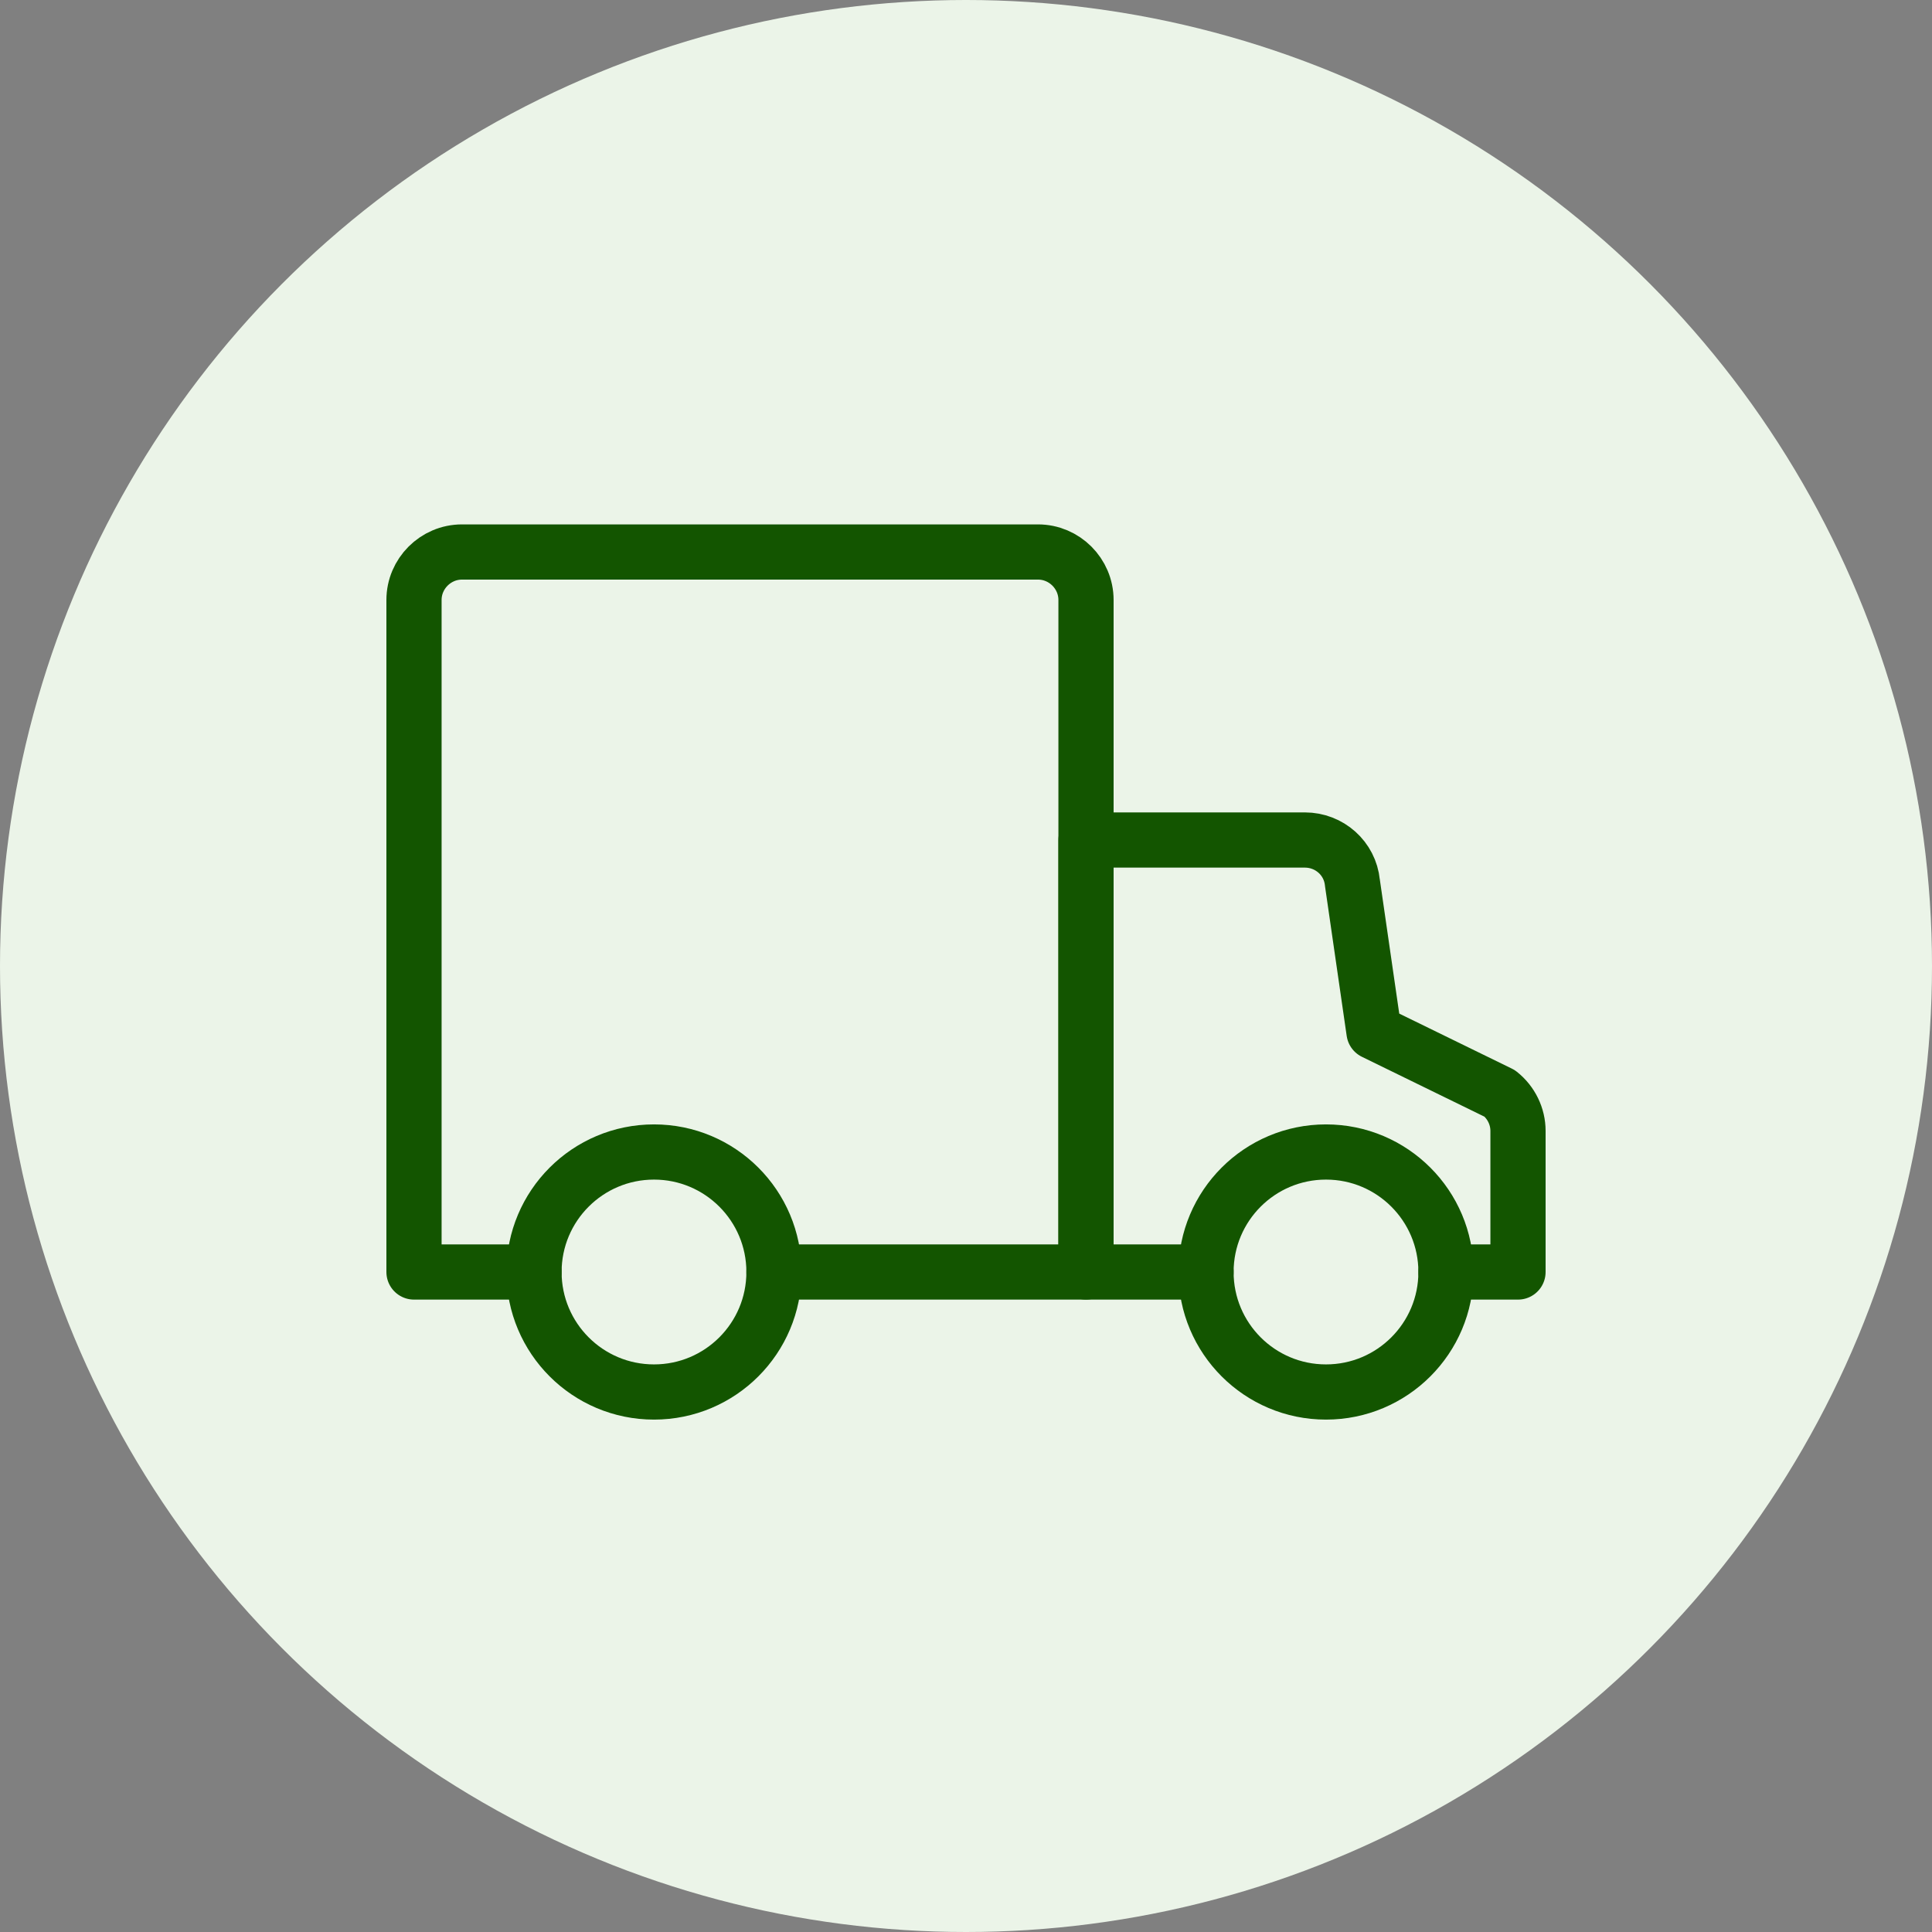 <?xml version="1.0" encoding="UTF-8"?>
<svg width="70px" height="70px" viewBox="0 0 70 70" version="1.1" xmlns="http://www.w3.org/2000/svg" xmlns:xlink="http://www.w3.org/1999/xlink">
    <rect x="0" y="0" width="70" height="70" fill="#808080" stroke="none"/>
    <title>Group 12</title>
    <g id="Design" stroke="none" stroke-width="1" fill="none" fill-rule="evenodd">
        <g id="Homepage-UI" transform="translate(-1110, -3949)">
            <g id="Group" transform="translate(210, 3949)">
                <g id="Group-12" transform="translate(900, 0)">
                    <circle id="Oval-Copy-3" fill="#EBF4E8" cx="35" cy="35" r="35"></circle>
                    <g id="Group-9" transform="translate(15, 20)" stroke="#135500" stroke-linecap="round" stroke-width="2">
                        <path d="M13.043,26.087 L24.348,26.087 L24.348,1.739 C24.348,0.783 23.565,0 22.609,0 L1.739,0 C0.783,0 0,0.783 0,1.739 L0,26.087 L4.348,26.087" id="Stroke-1" stroke-linejoin="round"></path>
                        <path d="M37.391,26.087 L40,26.087 L40,20.974 C40,20.452 39.757,19.948 39.339,19.617 L34.783,17.391 L34,11.983 C33.913,11.096 33.165,10.435 32.278,10.435 L24.348,10.435 L24.348,26.087 L28.696,26.087" id="Stroke-3" stroke-linejoin="round"></path>
                        <path d="M28.696,26.087 C28.696,28.489 30.642,30.435 33.043,30.435 C35.445,30.435 37.391,28.489 37.391,26.087 C37.391,23.685 35.445,21.739 33.043,21.739 C30.642,21.739 28.696,23.685 28.696,26.087 Z" id="Stroke-5"></path>
                        <path d="M4.348,26.087 C4.348,28.489 6.294,30.435 8.696,30.435 C11.097,30.435 13.043,28.489 13.043,26.087 C13.043,23.685 11.097,21.739 8.696,21.739 C6.294,21.739 4.348,23.685 4.348,26.087 Z" id="Stroke-7"></path>
                    </g>
                </g>
            </g>
        </g>
    </g>
</svg>